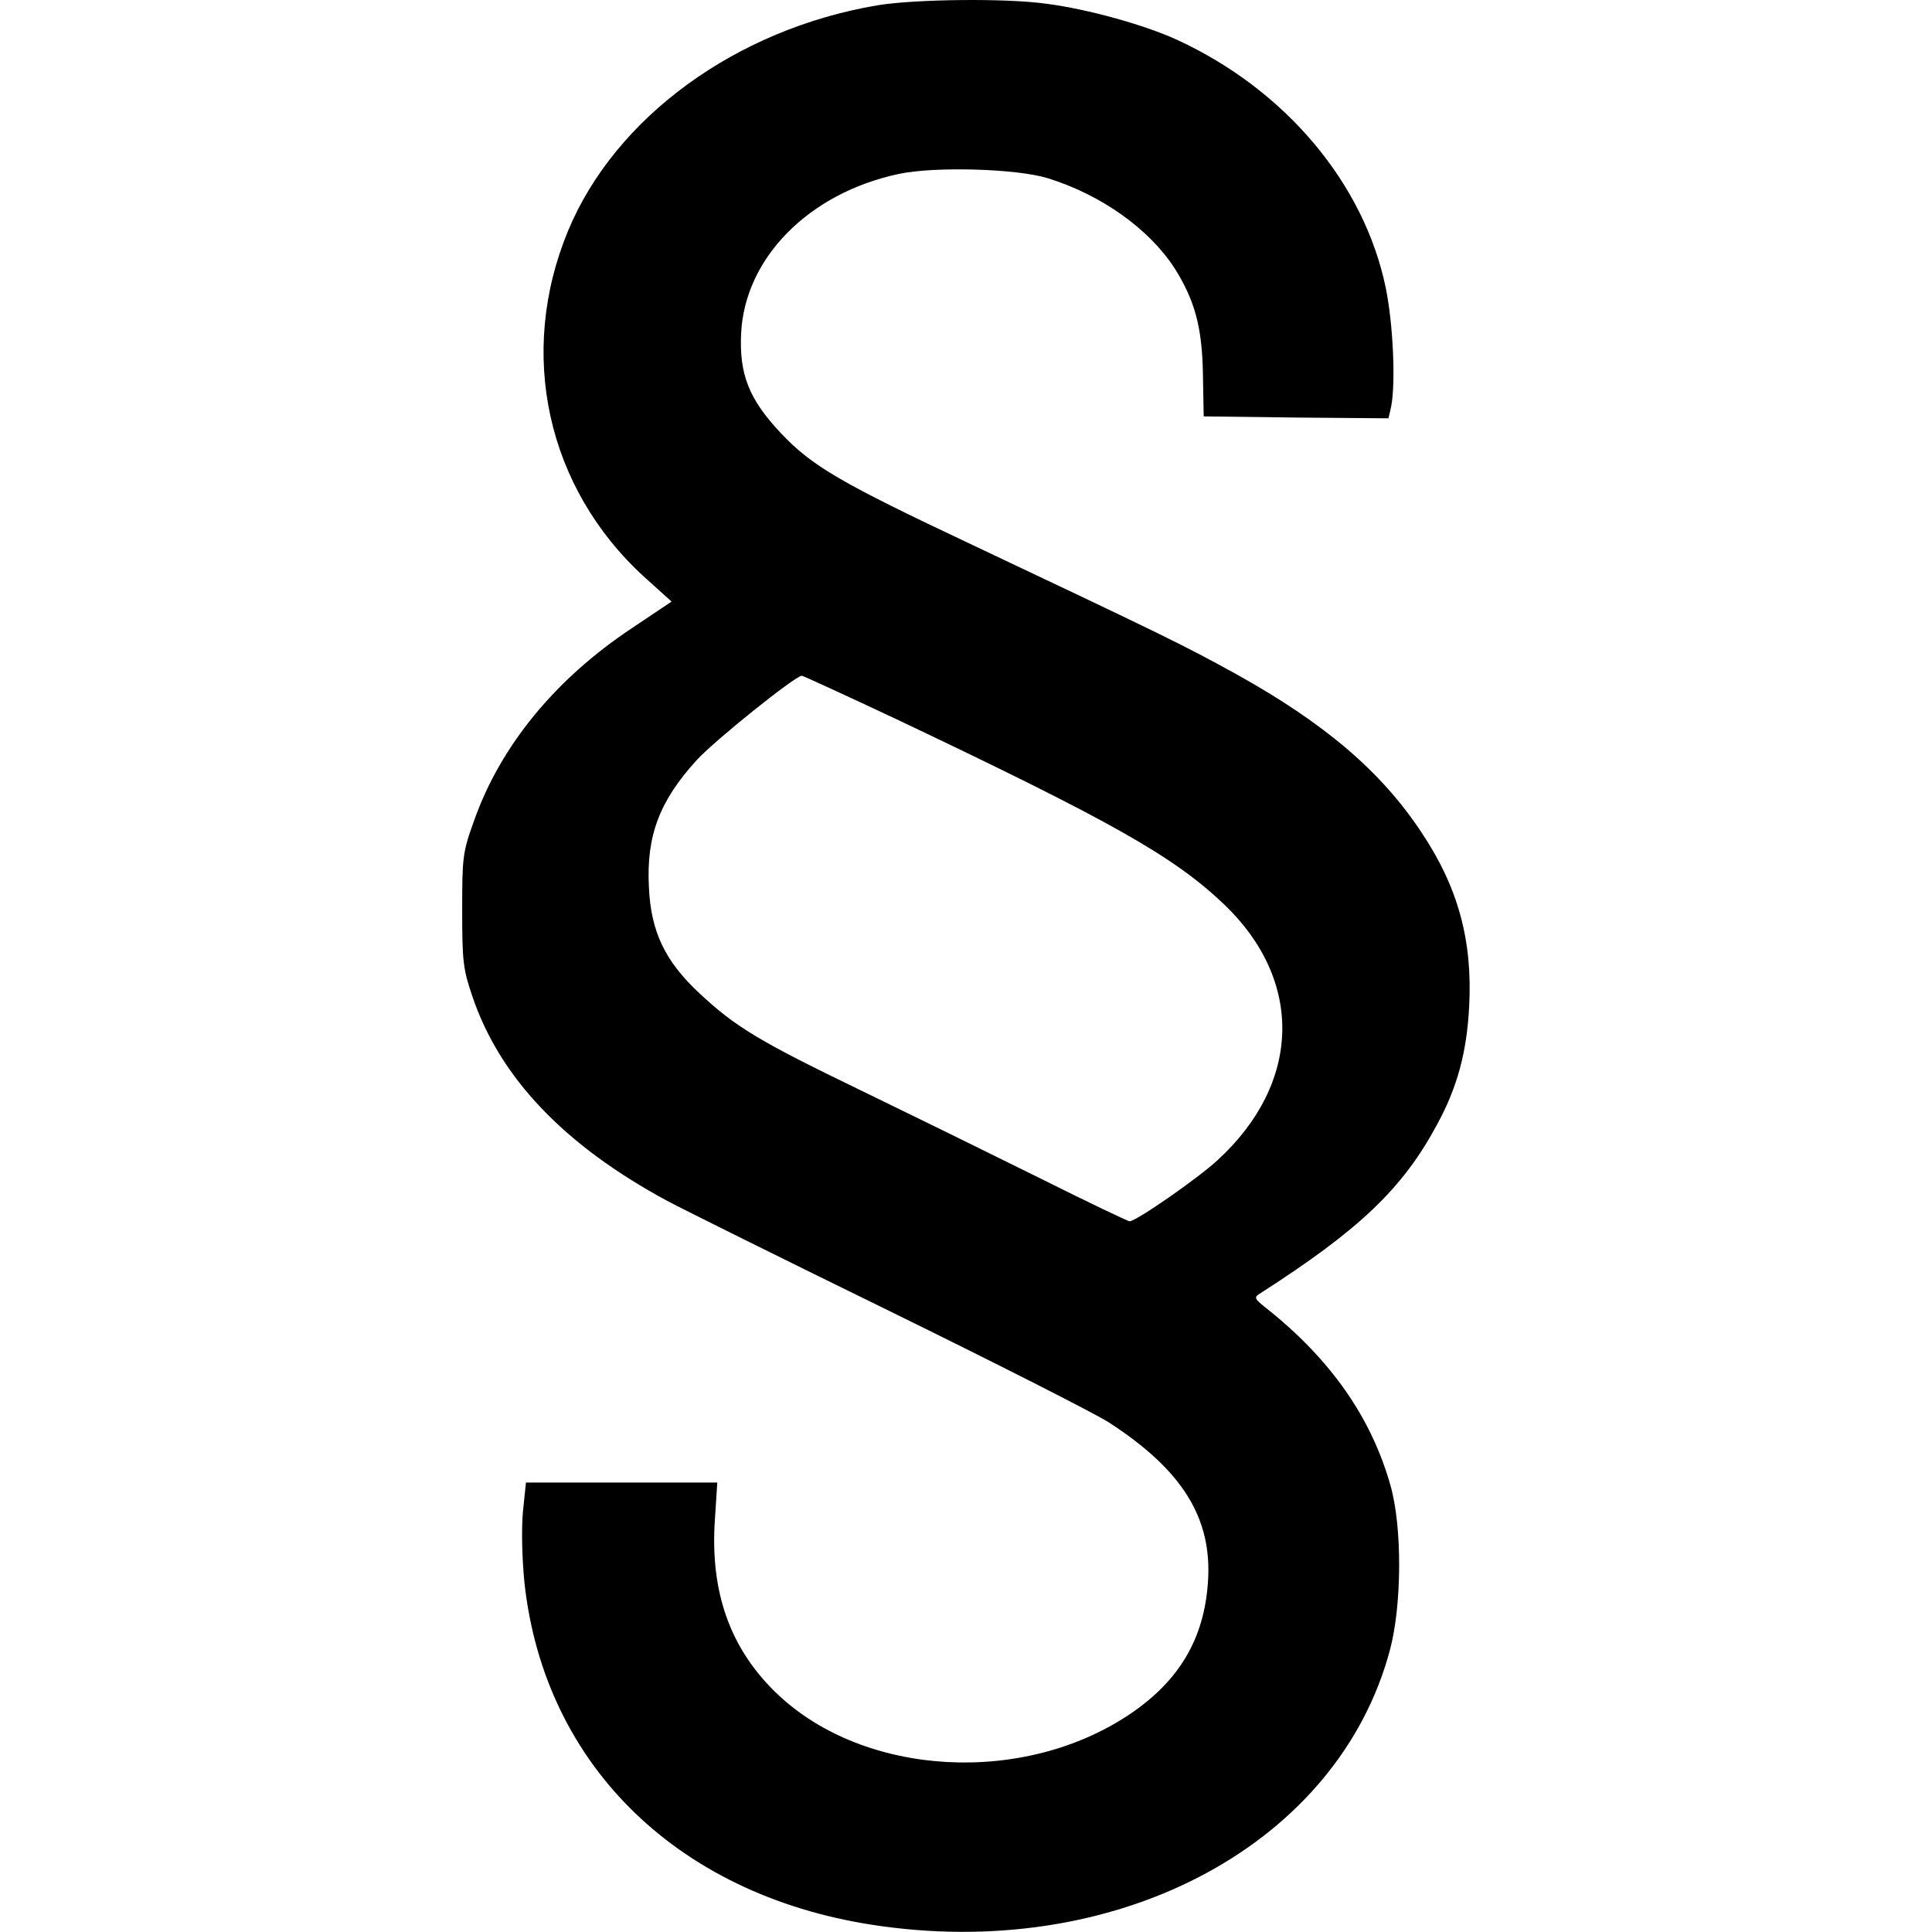 <?xml version="1.0" encoding="UTF-8" standalone="no"?><!DOCTYPE svg PUBLIC "-//W3C//DTD SVG 1.1//EN" "http://www.w3.org/Graphics/SVG/1.1/DTD/svg11.dtd"><svg width="100%" height="100%" viewBox="0 0 4267 4267" version="1.1" xmlns="http://www.w3.org/2000/svg" xmlns:xlink="http://www.w3.org/1999/xlink" xml:space="preserve" xmlns:serif="http://www.serif.com/" style="fill-rule:evenodd;clip-rule:evenodd;stroke-linejoin:round;stroke-miterlimit:2;"><g><path d="M1938.05,11.686c-312.266,52.61 -578.71,246.928 -683.082,497.25c-112.856,271.535 -47.518,568.527 168.013,765.39l60.247,54.307l-87.401,58.55c-168.861,112.009 -290.203,259.656 -348.753,425.123c-25.456,70.429 -26.305,81.46 -26.305,197.712c0,110.311 1.697,129.827 22.062,189.226c60.247,179.892 202.803,330.085 431.063,453.125c34.79,18.668 255.413,128.13 489.612,242.684c233.351,114.554 453.125,225.714 486.218,246.928c162.073,105.22 228.26,211.289 218.077,352.996c-8.485,124.737 -63.641,217.228 -171.406,290.204c-235.048,158.678 -585.499,139.161 -778.119,-42.428c-105.22,-99.28 -151.042,-226.562 -139.162,-389.483l5.091,-78.915l-422.577,-0l-6.788,65.338c-3.394,38.184 -1.697,104.371 3.394,155.284c44.124,408.152 346.208,699.204 790.847,759.451c532.888,72.975 1008.08,-186.681 1120.93,-610.955c26.305,-99.28 27.154,-271.535 0.849,-363.179c-42.428,-150.193 -132.374,-278.323 -273.233,-390.332c-28.002,-22.062 -28.85,-24.608 -13.577,-33.942c218.077,-140.01 313.115,-229.956 389.484,-371.664c44.973,-82.309 66.187,-160.376 71.278,-262.201c7.637,-145.102 -24.608,-263.05 -105.22,-383.544c-89.097,-134.919 -213.834,-240.988 -409,-349.602c-117.1,-64.49 -155.284,-83.158 -582.104,-285.112c-293.598,-138.314 -355.542,-174.801 -424.274,-247.776c-69.581,-73.824 -91.644,-128.98 -87.401,-218.926c7.637,-167.164 149.345,-310.568 347.905,-352.996c78.915,-16.971 260.504,-11.88 329.237,9.334c117.948,36.488 224.016,112.009 280.021,198.56c44.973,71.279 61.095,130.677 62.792,234.2l1.697,93.34l204.5,2.546l203.652,1.697l5.94,-26.305c10.182,-52.61 4.243,-182.438 -11.88,-261.353c-47.519,-230.805 -221.471,-437.851 -460.762,-548.162c-72.126,-33.094 -196.863,-67.884 -288.506,-79.764c-89.098,-12.728 -291.901,-10.182 -373.361,3.394Zm41.579,1576.6c475.187,225.714 610.954,302.083 722.963,408.152c177.346,168.861 172.255,395.423 -13.577,565.982c-44.125,40.73 -179.892,134.919 -194.318,134.919c-3.394,-0 -94.188,-43.276 -201.106,-96.735c-107.765,-53.458 -285.96,-140.859 -396.272,-194.317c-221.471,-106.917 -274.081,-139.162 -352.996,-212.986c-75.52,-70.429 -106.917,-135.768 -111.159,-234.199c-5.94,-113.706 23.759,-190.924 106.068,-280.87c40.73,-44.124 216.38,-184.983 231.654,-185.832c2.545,0 96.734,43.276 208.743,95.886Z" style="fill-rule:nonzero;"/></g></svg>